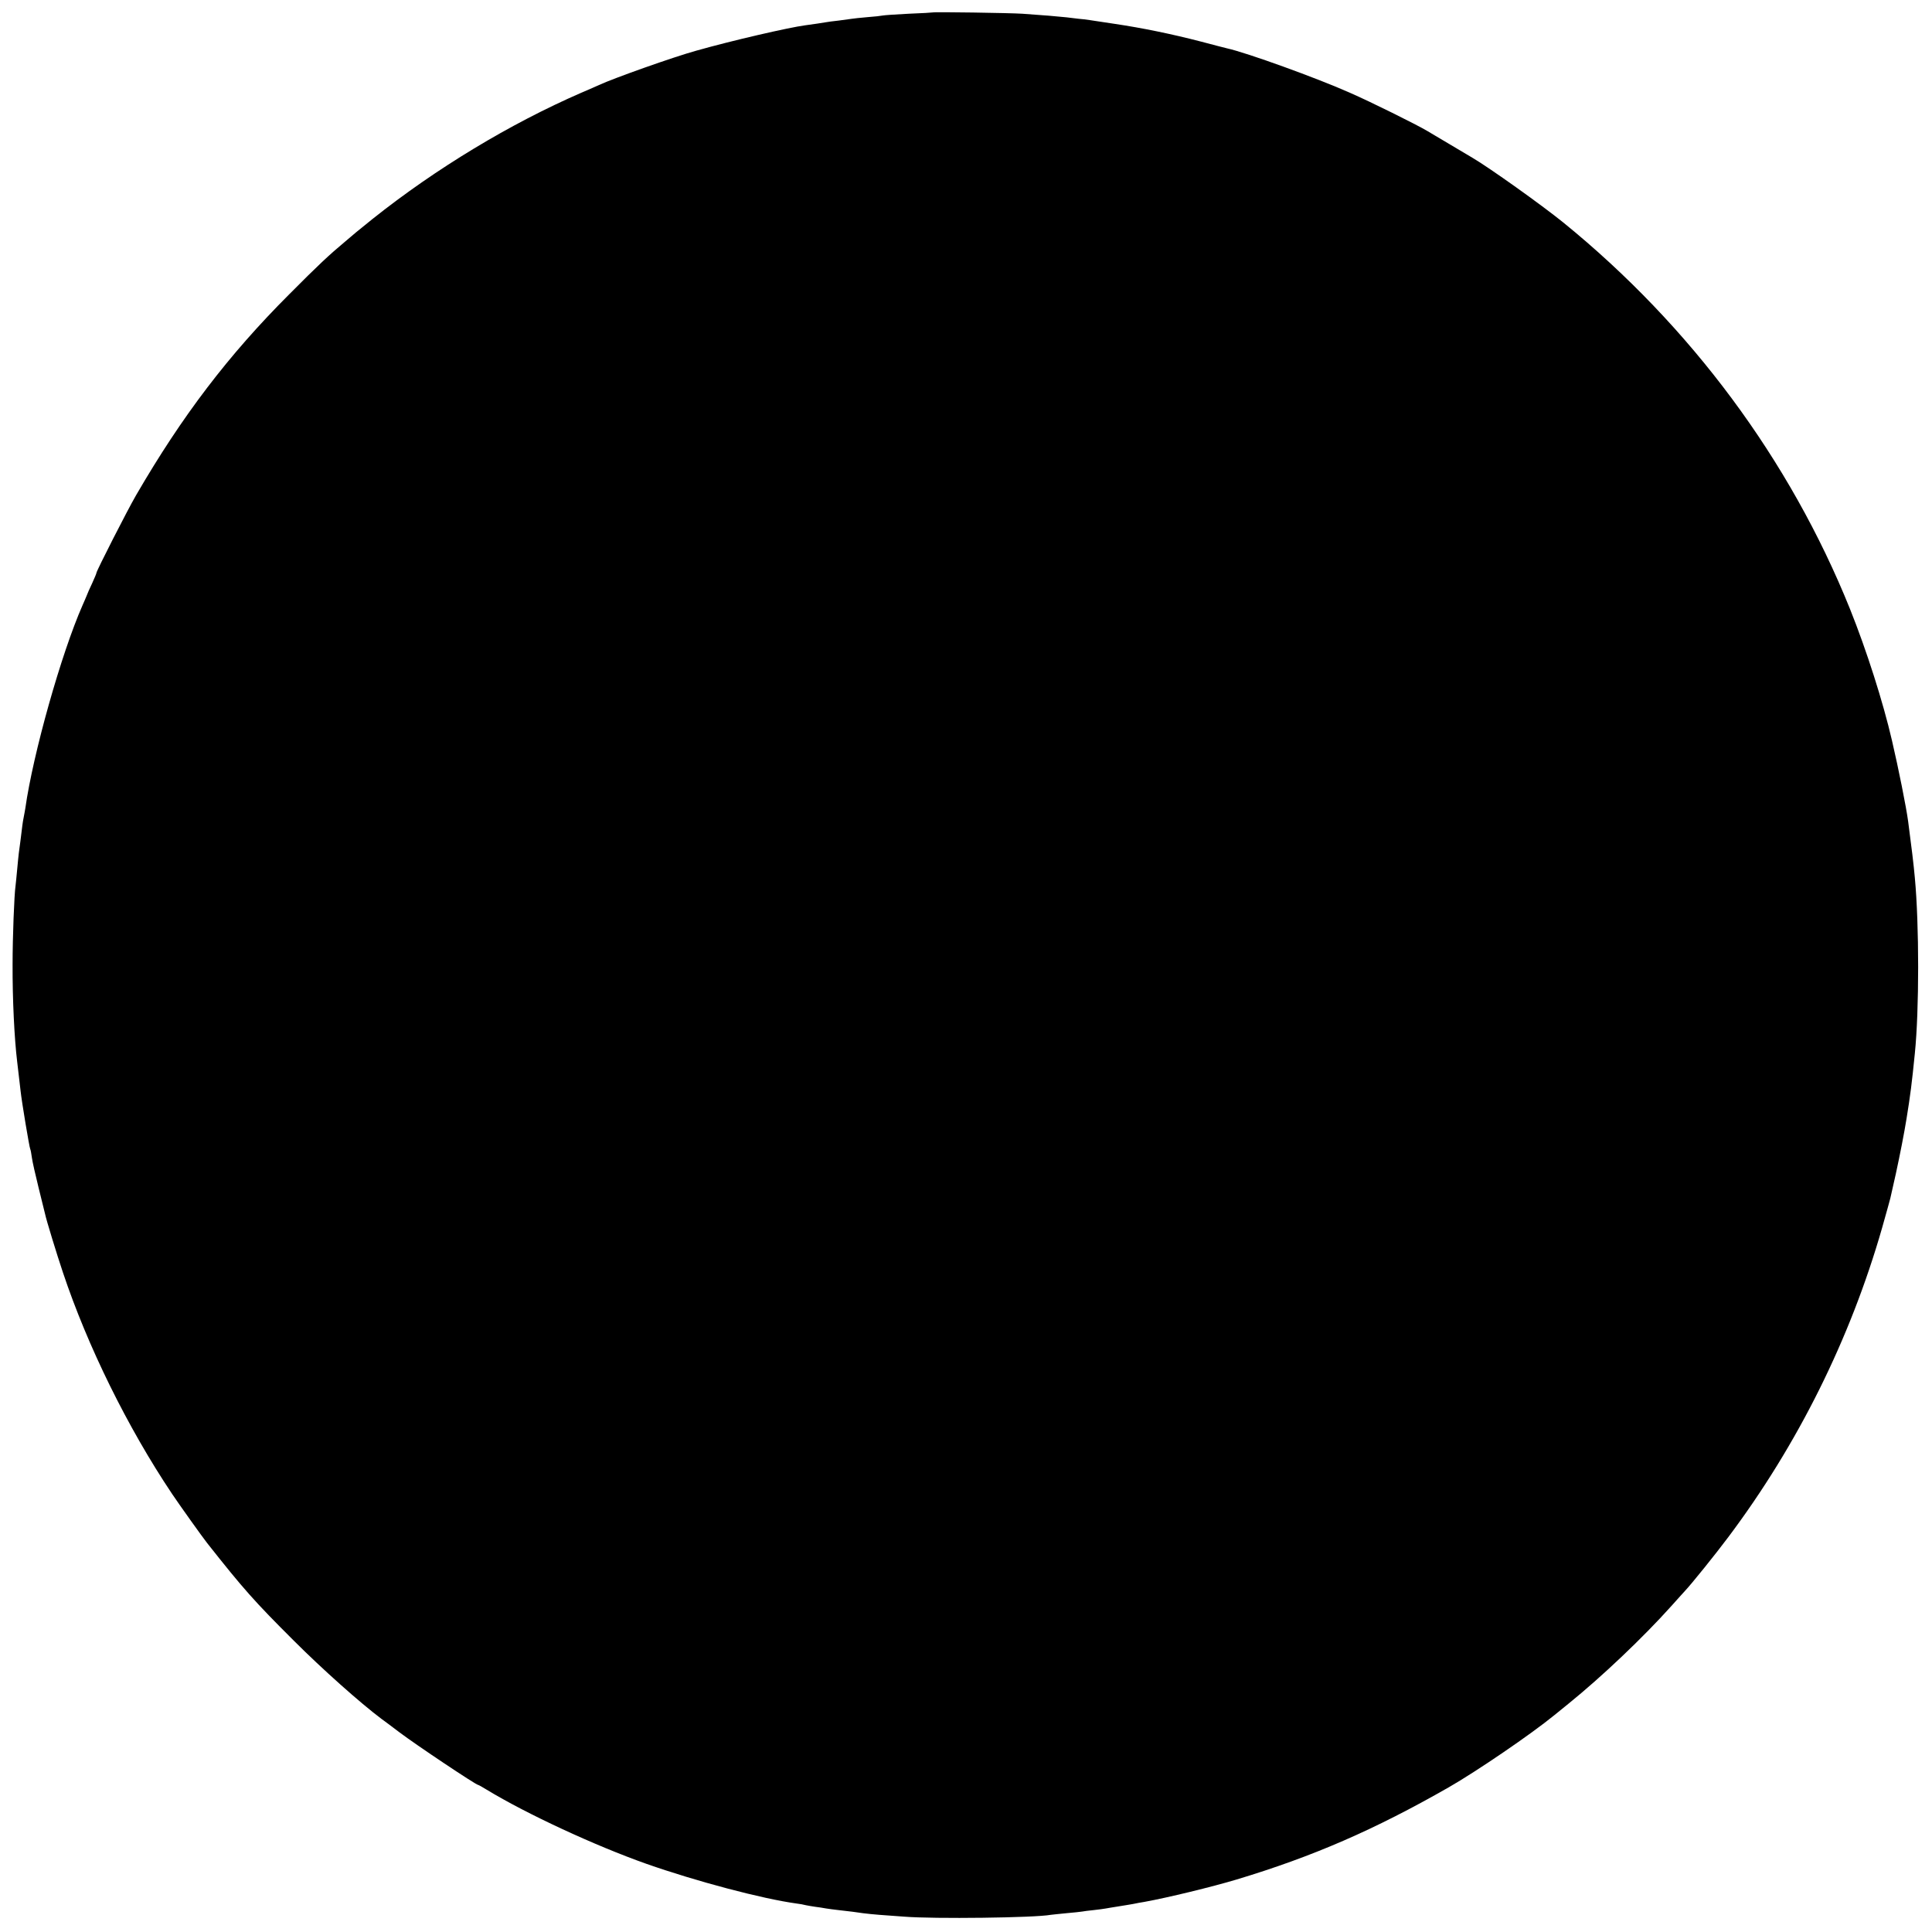 <?xml version="1.0" standalone="no"?>
<!DOCTYPE svg PUBLIC "-//W3C//DTD SVG 20010904//EN"
 "http://www.w3.org/TR/2001/REC-SVG-20010904/DTD/svg10.dtd">
<svg version="1.0" xmlns="http://www.w3.org/2000/svg"
 width="1182pt" height="1182pt" viewBox="0 0 1182 1182"
 preserveAspectRatio="xMidYMid meet">
<g transform="translate(0,1182) scale(0.1,-0.1)"
fill="#000000" stroke="none">
<path d="M5707 11744 c-1 -1 -67 -5 -147 -8 -80 -4 -152 -9 -160 -11 -8 -2
-51 -7 -94 -10 -43 -4 -86 -8 -95 -10 -9 -1 -45 -6 -81 -11 -36 -4 -67 -8 -70
-9 -7 -2 -111 -17 -135 -20 -98 -13 -442 -92 -665 -155 -141 -39 -504 -168
-595 -210 -11 -5 -60 -27 -110 -48 -434 -189 -887 -462 -1275 -771 -52 -42
-97 -78 -100 -81 -3 -3 -32 -27 -65 -55 -104 -87 -166 -145 -345 -325 -374
-374 -656 -745 -937 -1229 -53 -91 -243 -464 -243 -476 0 -4 -12 -32 -26 -63
-15 -31 -30 -66 -34 -77 -4 -11 -16 -37 -25 -58 -130 -295 -303 -909 -350
-1242 -2 -11 -6 -36 -10 -55 -7 -35 -8 -48 -20 -145 -4 -27 -8 -61 -10 -75 -2
-14 -6 -59 -10 -100 -4 -41 -8 -86 -10 -100 -8 -54 -18 -313 -18 -480 -1 -214
11 -455 28 -595 5 -46 13 -109 21 -180 7 -66 54 -347 59 -355 2 -3 7 -27 10
-52 3 -24 22 -107 41 -184 19 -76 37 -149 40 -162 7 -35 72 -247 109 -357 151
-452 396 -949 668 -1355 45 -67 184 -262 214 -300 221 -280 290 -358 533 -600
171 -171 403 -378 535 -477 17 -12 65 -48 107 -80 103 -78 470 -323 483 -323
3 0 26 -13 52 -29 245 -149 664 -343 978 -454 305 -107 708 -214 920 -243 17
-2 41 -6 55 -10 13 -3 40 -7 59 -10 19 -2 48 -7 65 -10 17 -3 51 -7 76 -10 79
-9 104 -12 150 -19 25 -3 70 -8 100 -10 30 -2 98 -7 150 -11 185 -15 803 -7
898 11 9 1 53 6 96 10 43 4 86 8 96 10 9 2 41 6 71 9 30 3 64 8 75 10 12 2 39
7 60 10 37 6 113 18 124 21 3 1 25 5 50 9 144 26 415 92 565 137 468 141 843
304 1298 564 171 98 504 325 647 442 8 7 47 38 85 69 204 165 457 405 630 598
39 43 75 84 82 91 40 42 189 227 266 330 425 566 747 1213 942 1894 26 91 48
172 50 180 2 9 17 77 34 151 26 120 51 248 65 335 23 141 33 219 51 400 27
265 27 787 0 1075 -7 80 -21 194 -41 345 -11 84 -59 324 -99 495 -54 234 -155
551 -257 805 -368 913 -974 1730 -1754 2364 -135 109 -452 335 -556 396 -25
15 -226 134 -278 165 -64 38 -346 178 -470 232 -204 91 -637 247 -752 272 -12
3 -84 21 -158 41 -181 47 -361 84 -530 109 -150 23 -183 28 -220 31 -19 2 -53
6 -75 9 -45 5 -151 14 -270 22 -77 5 -543 12 -548 8z"/>
</g>
</svg>
